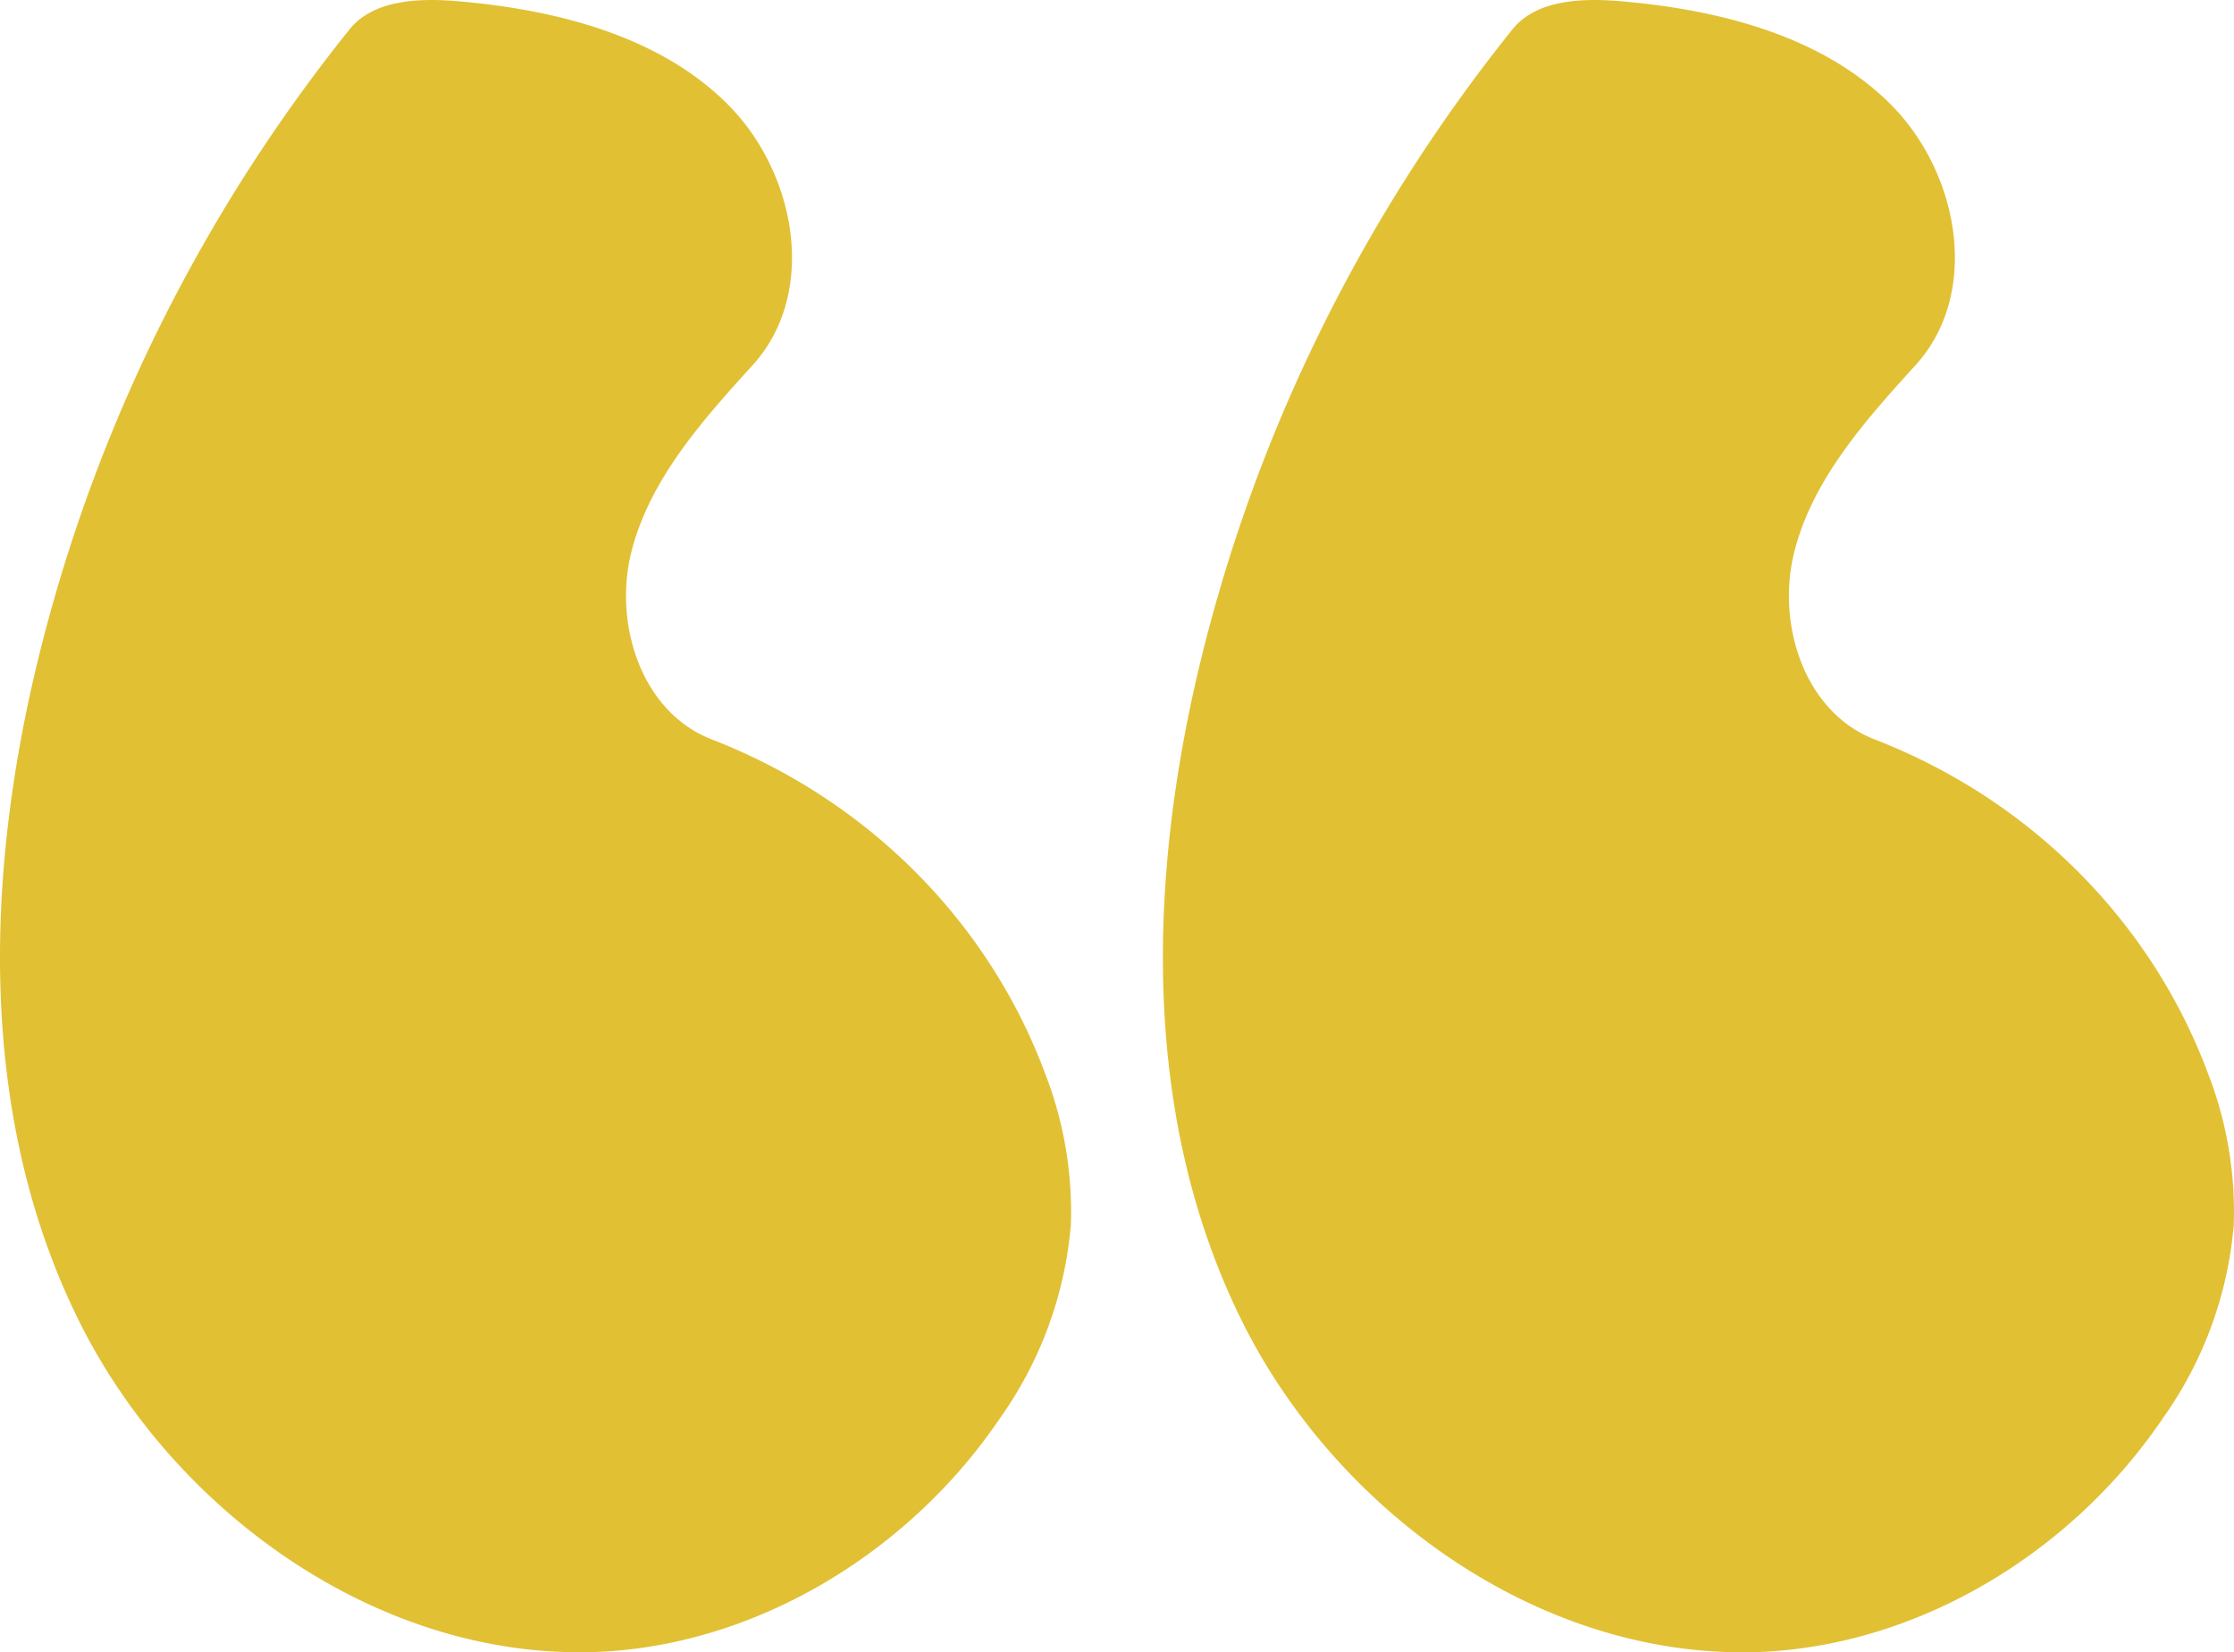 <svg width="73" height="54" xmlns="http://www.w3.org/2000/svg"><path d="M19.872 53.97c5.174-.348 9.959-3.419 12.793-7.604a12.731 12.731 0 002.318-6.237l.007-.035a12.46 12.46 0 00-.827-4.978c-1.846-4.985-5.807-8.967-10.884-10.942-2.332-.89-3.244-3.803-2.643-6.155.6-2.353 2.31-4.274 3.972-6.1 2.12-2.353 1.413-6.258-.82-8.501C21.555 1.175 18.176.313 14.953.04c-1.272-.11-2.756-.048-3.534.923C6.35 7.284 2.803 14.62 1.037 22.437-.511 29.35-.574 36.79 2.571 43.15c3.145 6.36 10.036 11.278 17.301 10.82zm38 0c5.174-.348 9.959-3.419 12.793-7.604a12.731 12.731 0 002.318-6.237l.007-.035a12.46 12.46 0 00-.827-4.978c-1.846-4.985-5.807-8.967-10.884-10.942-2.332-.89-3.244-3.803-2.643-6.155.6-2.353 2.31-4.274 3.972-6.1 2.12-2.353 1.413-6.258-.82-8.501C59.555 1.175 56.176.313 52.953.04c-1.272-.11-2.756-.048-3.534.923-5.069 6.321-8.616 13.657-10.382 21.474-1.548 6.914-1.611 14.354 1.534 20.714 3.145 6.36 10.036 11.278 17.301 10.82z" fill="#E1C034"/></svg>